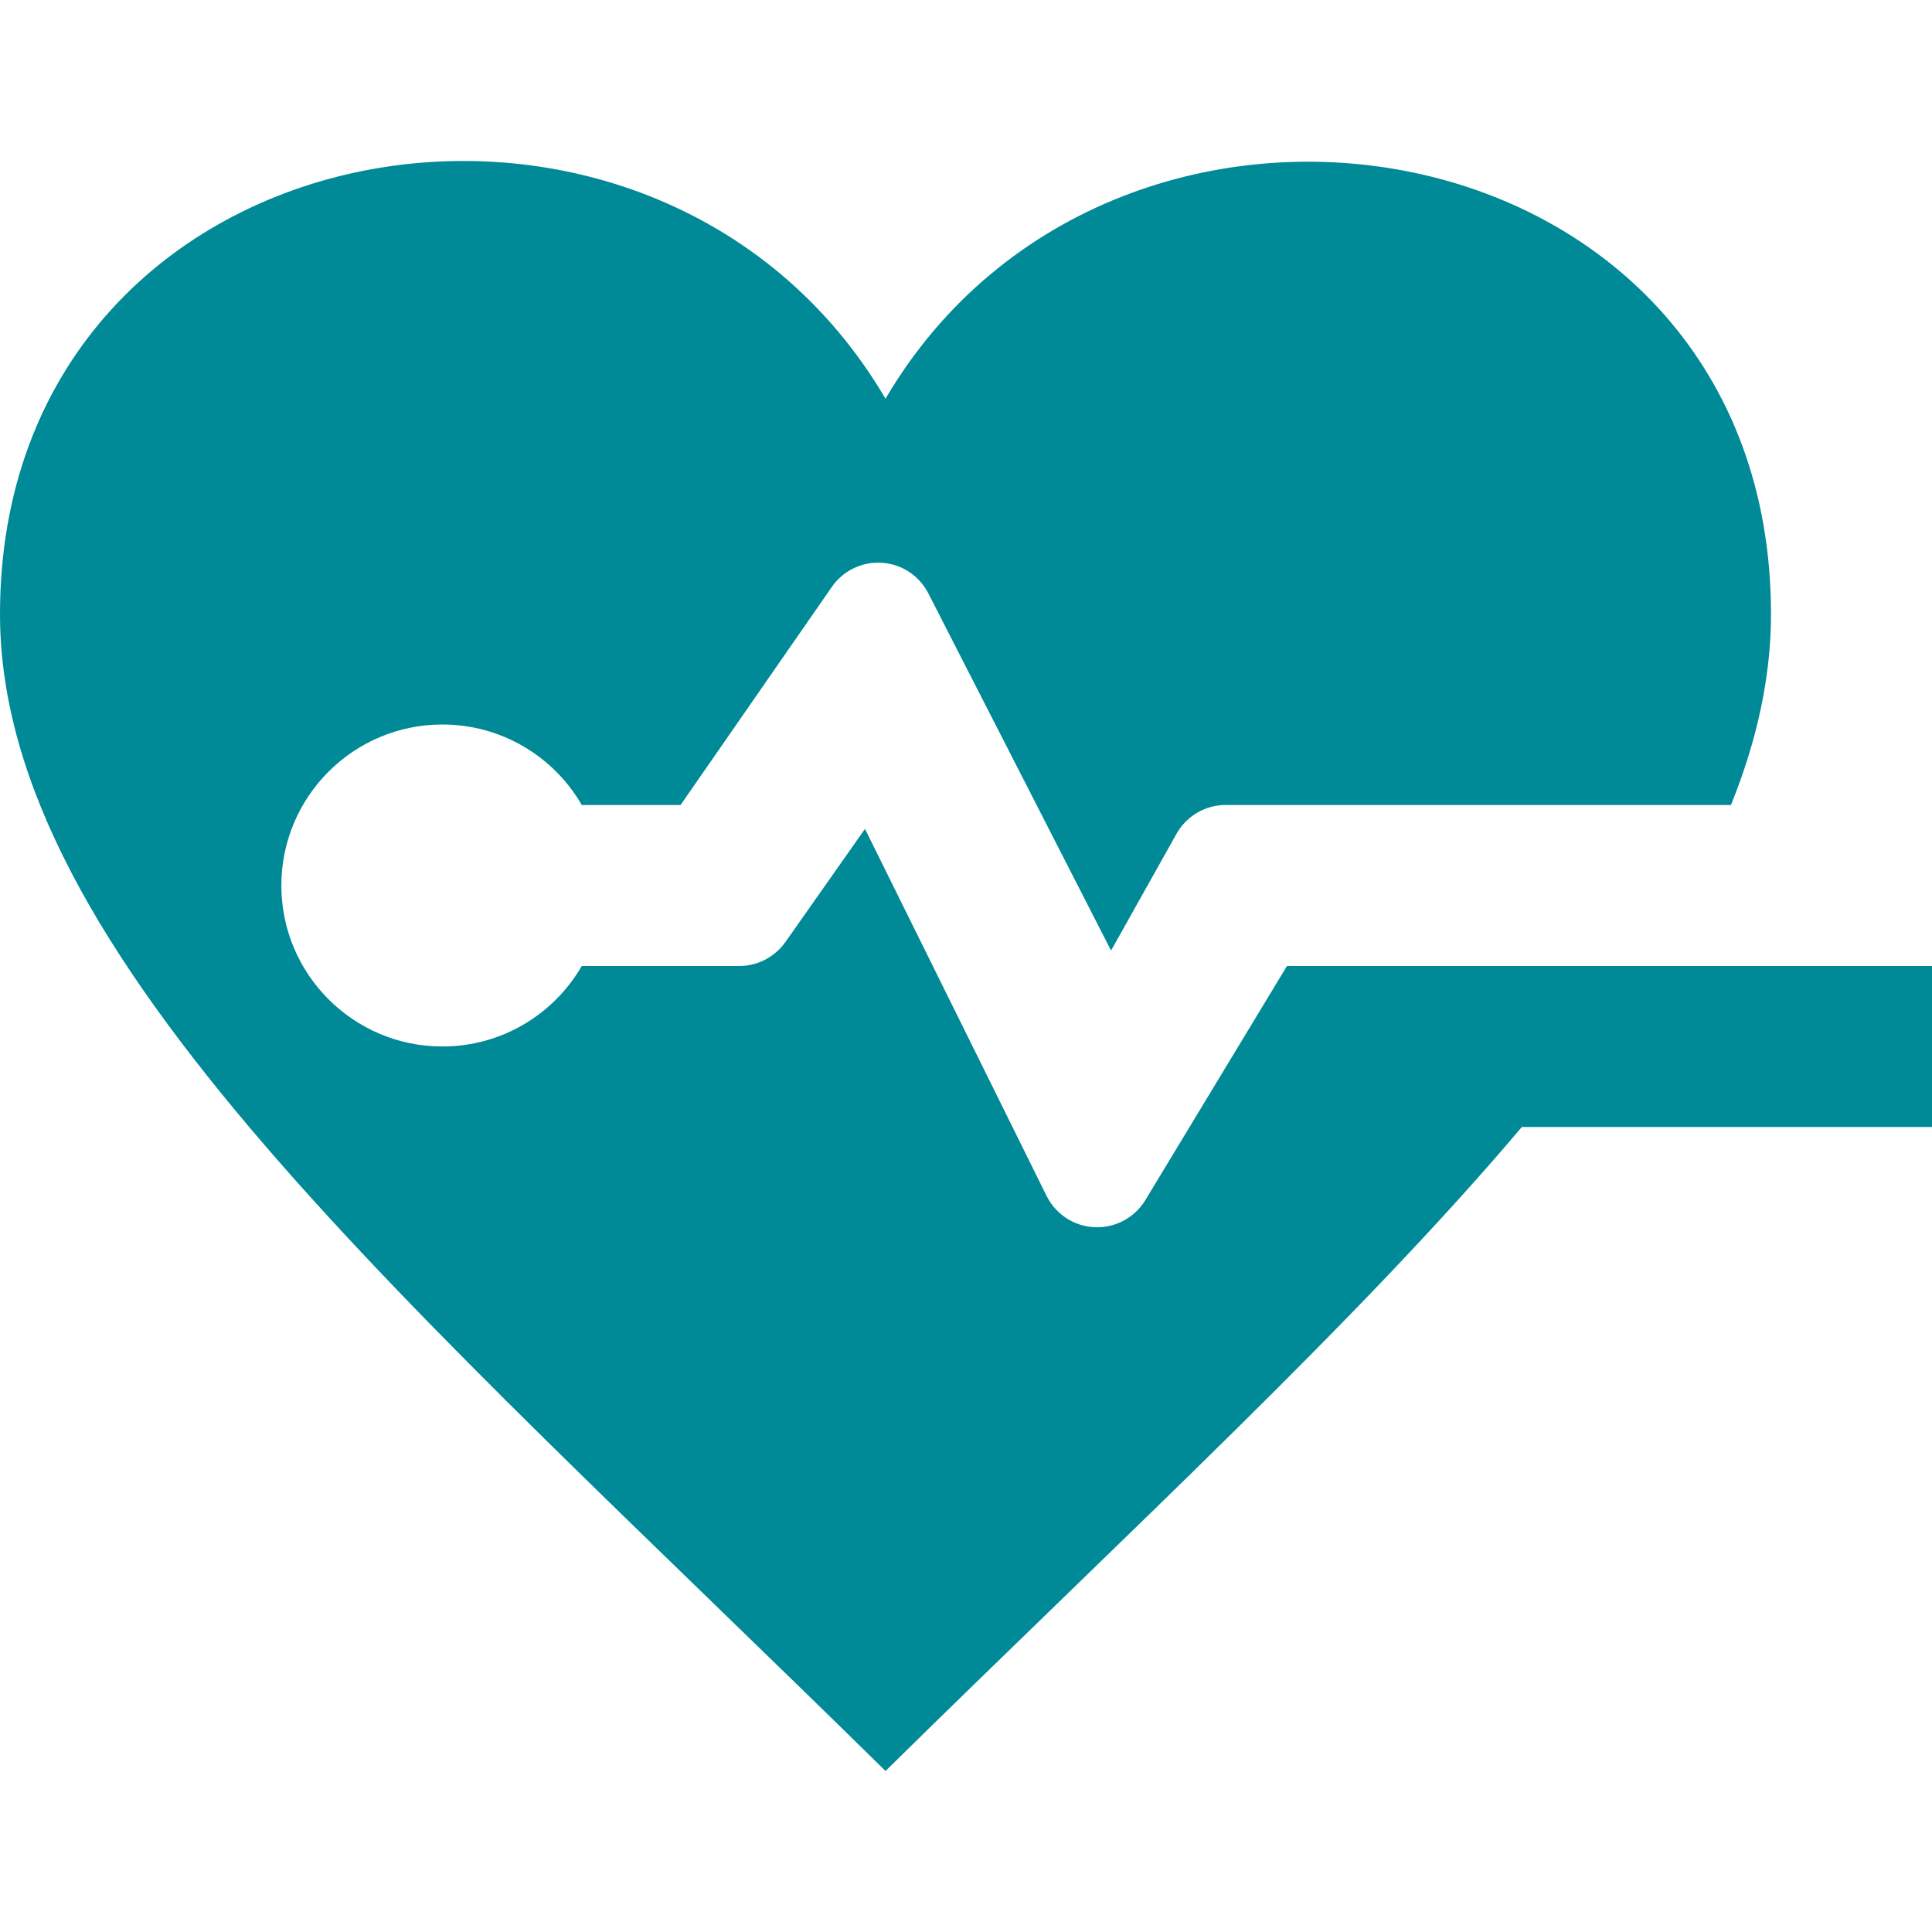 <svg width="62" height="62" viewBox="0 0 62 62" fill="none" xmlns="http://www.w3.org/2000/svg">
<path fill-rule="evenodd" clip-rule="evenodd" d="M48.838 36.166C43.596 42.369 36.278 49.096 28.417 56.833C13.193 41.85 0 30.654 0 19.708C0 3.81 20.961 0.108 28.417 12.795C35.818 0.201 56.833 3.756 56.833 19.708C56.833 21.733 56.381 23.769 55.549 25.833H39.331C38.678 25.833 38.076 26.187 37.755 26.758L35.655 30.504L29.791 19.041C29.502 18.476 28.936 18.101 28.303 18.06C27.668 18.018 27.058 18.31 26.696 18.832L21.84 25.833H18.67C17.776 24.288 16.107 23.25 14.195 23.25C11.346 23.25 9.029 25.564 9.029 28.416C9.029 31.268 11.346 33.583 14.195 33.583C16.107 33.583 17.776 32.545 18.67 31H23.723C24.312 31 24.862 30.713 25.203 30.233L27.758 26.6L33.586 38.378C33.88 38.969 34.472 39.357 35.131 39.383C35.792 39.411 36.412 39.078 36.756 38.512L41.3 31H62V36.166H48.838Z" fill="#008996"/>
</svg>
